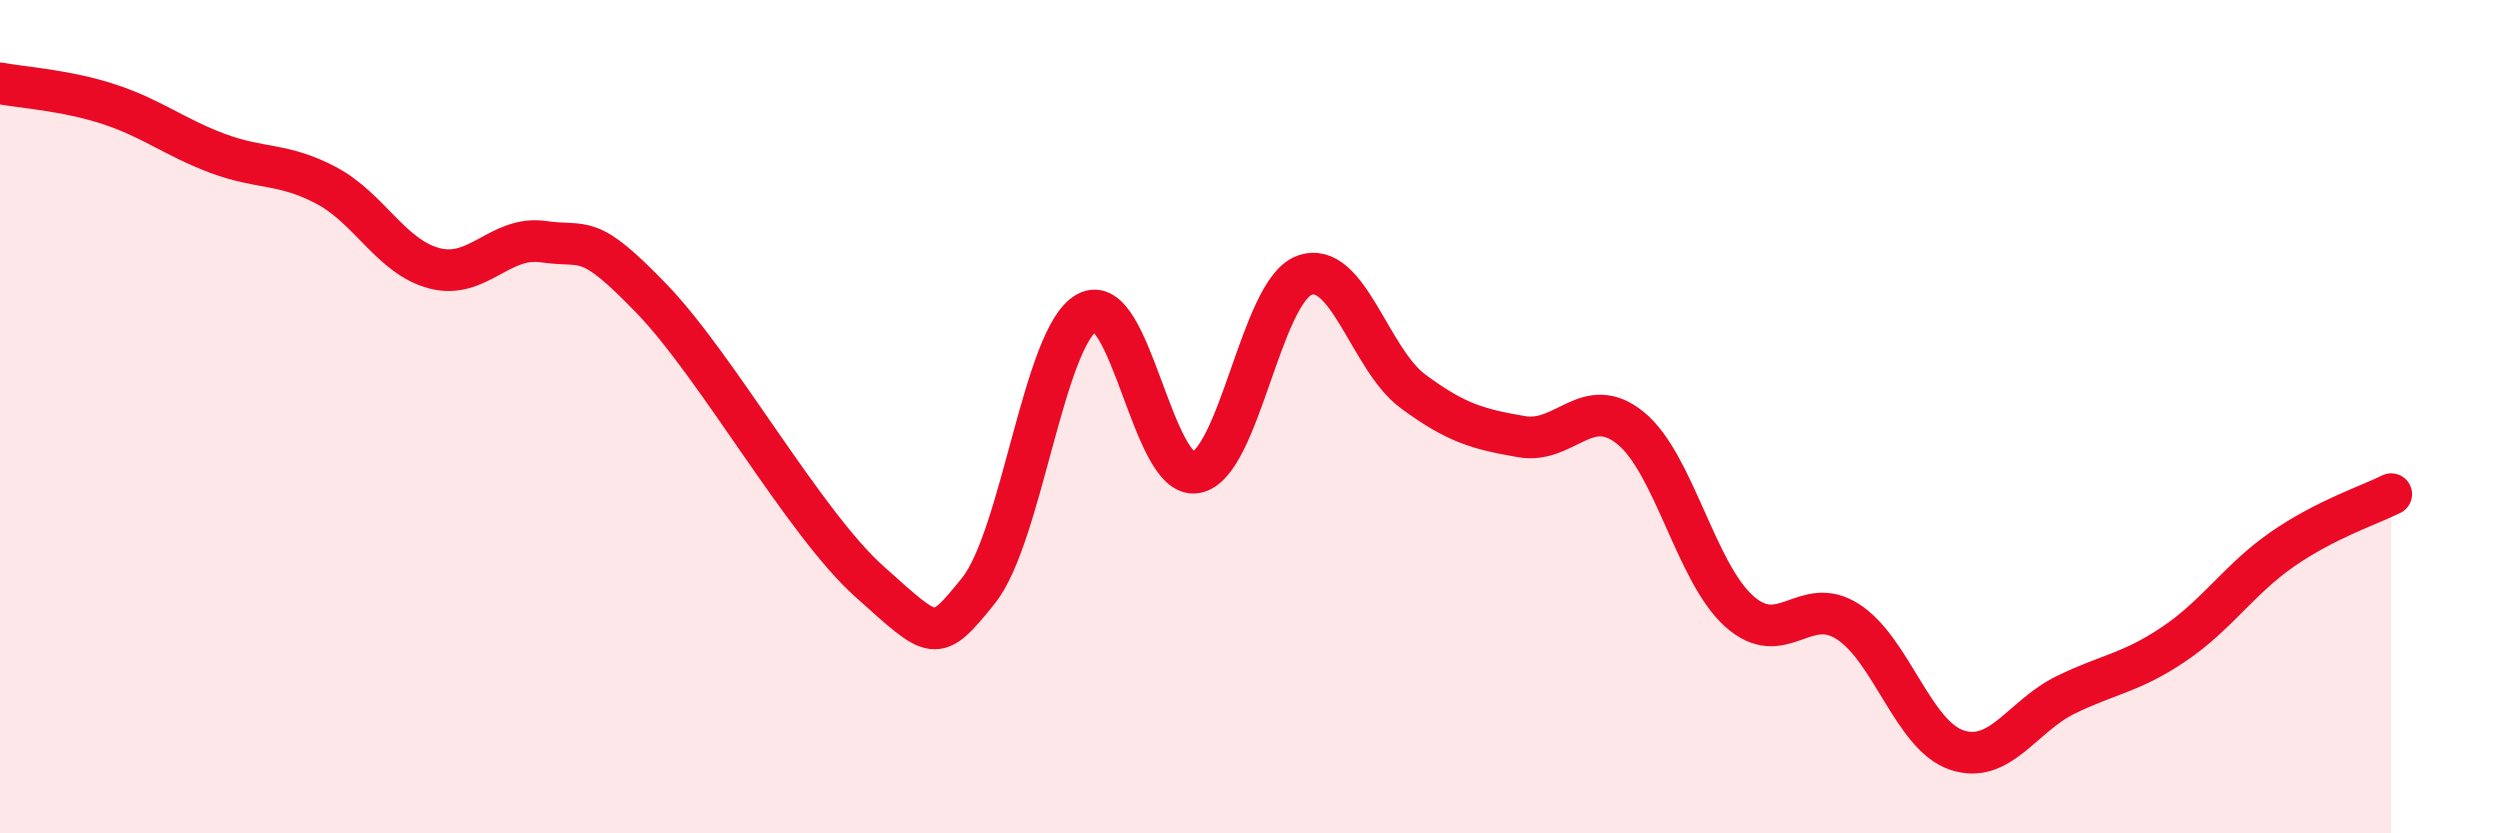 
    <svg width="60" height="20" viewBox="0 0 60 20" xmlns="http://www.w3.org/2000/svg">
      <path
        d="M 0,2 C 0.52,2.1 1.57,2.16 2.61,2.5 C 3.65,2.84 4.18,3.29 5.22,3.68 C 6.26,4.07 6.79,3.9 7.83,4.45 C 8.87,5 9.39,6.17 10.43,6.44 C 11.47,6.71 12,5.65 13.04,5.8 C 14.08,5.95 14.08,5.55 15.65,7.18 C 17.22,8.81 19.3,12.56 20.87,13.96 C 22.44,15.36 22.44,15.47 23.48,14.18 C 24.52,12.89 25.05,8.07 26.09,7.5 C 27.13,6.93 27.66,11.52 28.7,11.34 C 29.74,11.16 30.26,7 31.3,6.61 C 32.34,6.22 32.87,8.62 33.91,9.39 C 34.95,10.16 35.48,10.3 36.52,10.48 C 37.56,10.66 38.09,9.43 39.13,10.27 C 40.17,11.11 40.7,13.74 41.74,14.67 C 42.78,15.6 43.31,14.25 44.35,14.92 C 45.39,15.59 45.92,17.65 46.96,18 C 48,18.35 48.53,17.19 49.57,16.68 C 50.61,16.17 51.13,16.16 52.17,15.46 C 53.21,14.76 53.74,13.9 54.78,13.18 C 55.82,12.46 56.87,12.12 57.39,11.86L57.39 20L0 20Z"
        fill="#EB0A25"
        opacity="0.1"
        stroke-linecap="round"
        stroke-linejoin="round"
      />
      <path
        d="M 0,2 C 0.52,2.1 1.57,2.16 2.61,2.5 C 3.65,2.84 4.18,3.29 5.22,3.68 C 6.26,4.07 6.79,3.9 7.83,4.45 C 8.87,5 9.39,6.17 10.43,6.44 C 11.47,6.71 12,5.65 13.04,5.8 C 14.08,5.95 14.08,5.55 15.65,7.18 C 17.22,8.81 19.3,12.56 20.87,13.96 C 22.44,15.36 22.44,15.47 23.48,14.18 C 24.52,12.89 25.05,8.07 26.09,7.5 C 27.13,6.93 27.66,11.52 28.7,11.34 C 29.74,11.16 30.26,7 31.3,6.61 C 32.34,6.22 32.87,8.62 33.91,9.39 C 34.95,10.16 35.48,10.3 36.52,10.48 C 37.56,10.66 38.09,9.43 39.13,10.27 C 40.17,11.11 40.7,13.74 41.74,14.67 C 42.78,15.6 43.31,14.25 44.35,14.92 C 45.39,15.59 45.92,17.65 46.96,18 C 48,18.35 48.53,17.19 49.57,16.68 C 50.61,16.17 51.13,16.16 52.17,15.46 C 53.21,14.76 53.74,13.9 54.78,13.18 C 55.82,12.46 56.87,12.12 57.39,11.86"
        stroke="#EB0A25"
        stroke-width="1"
        fill="none"
        stroke-linecap="round"
        stroke-linejoin="round"
      />
    </svg>
  